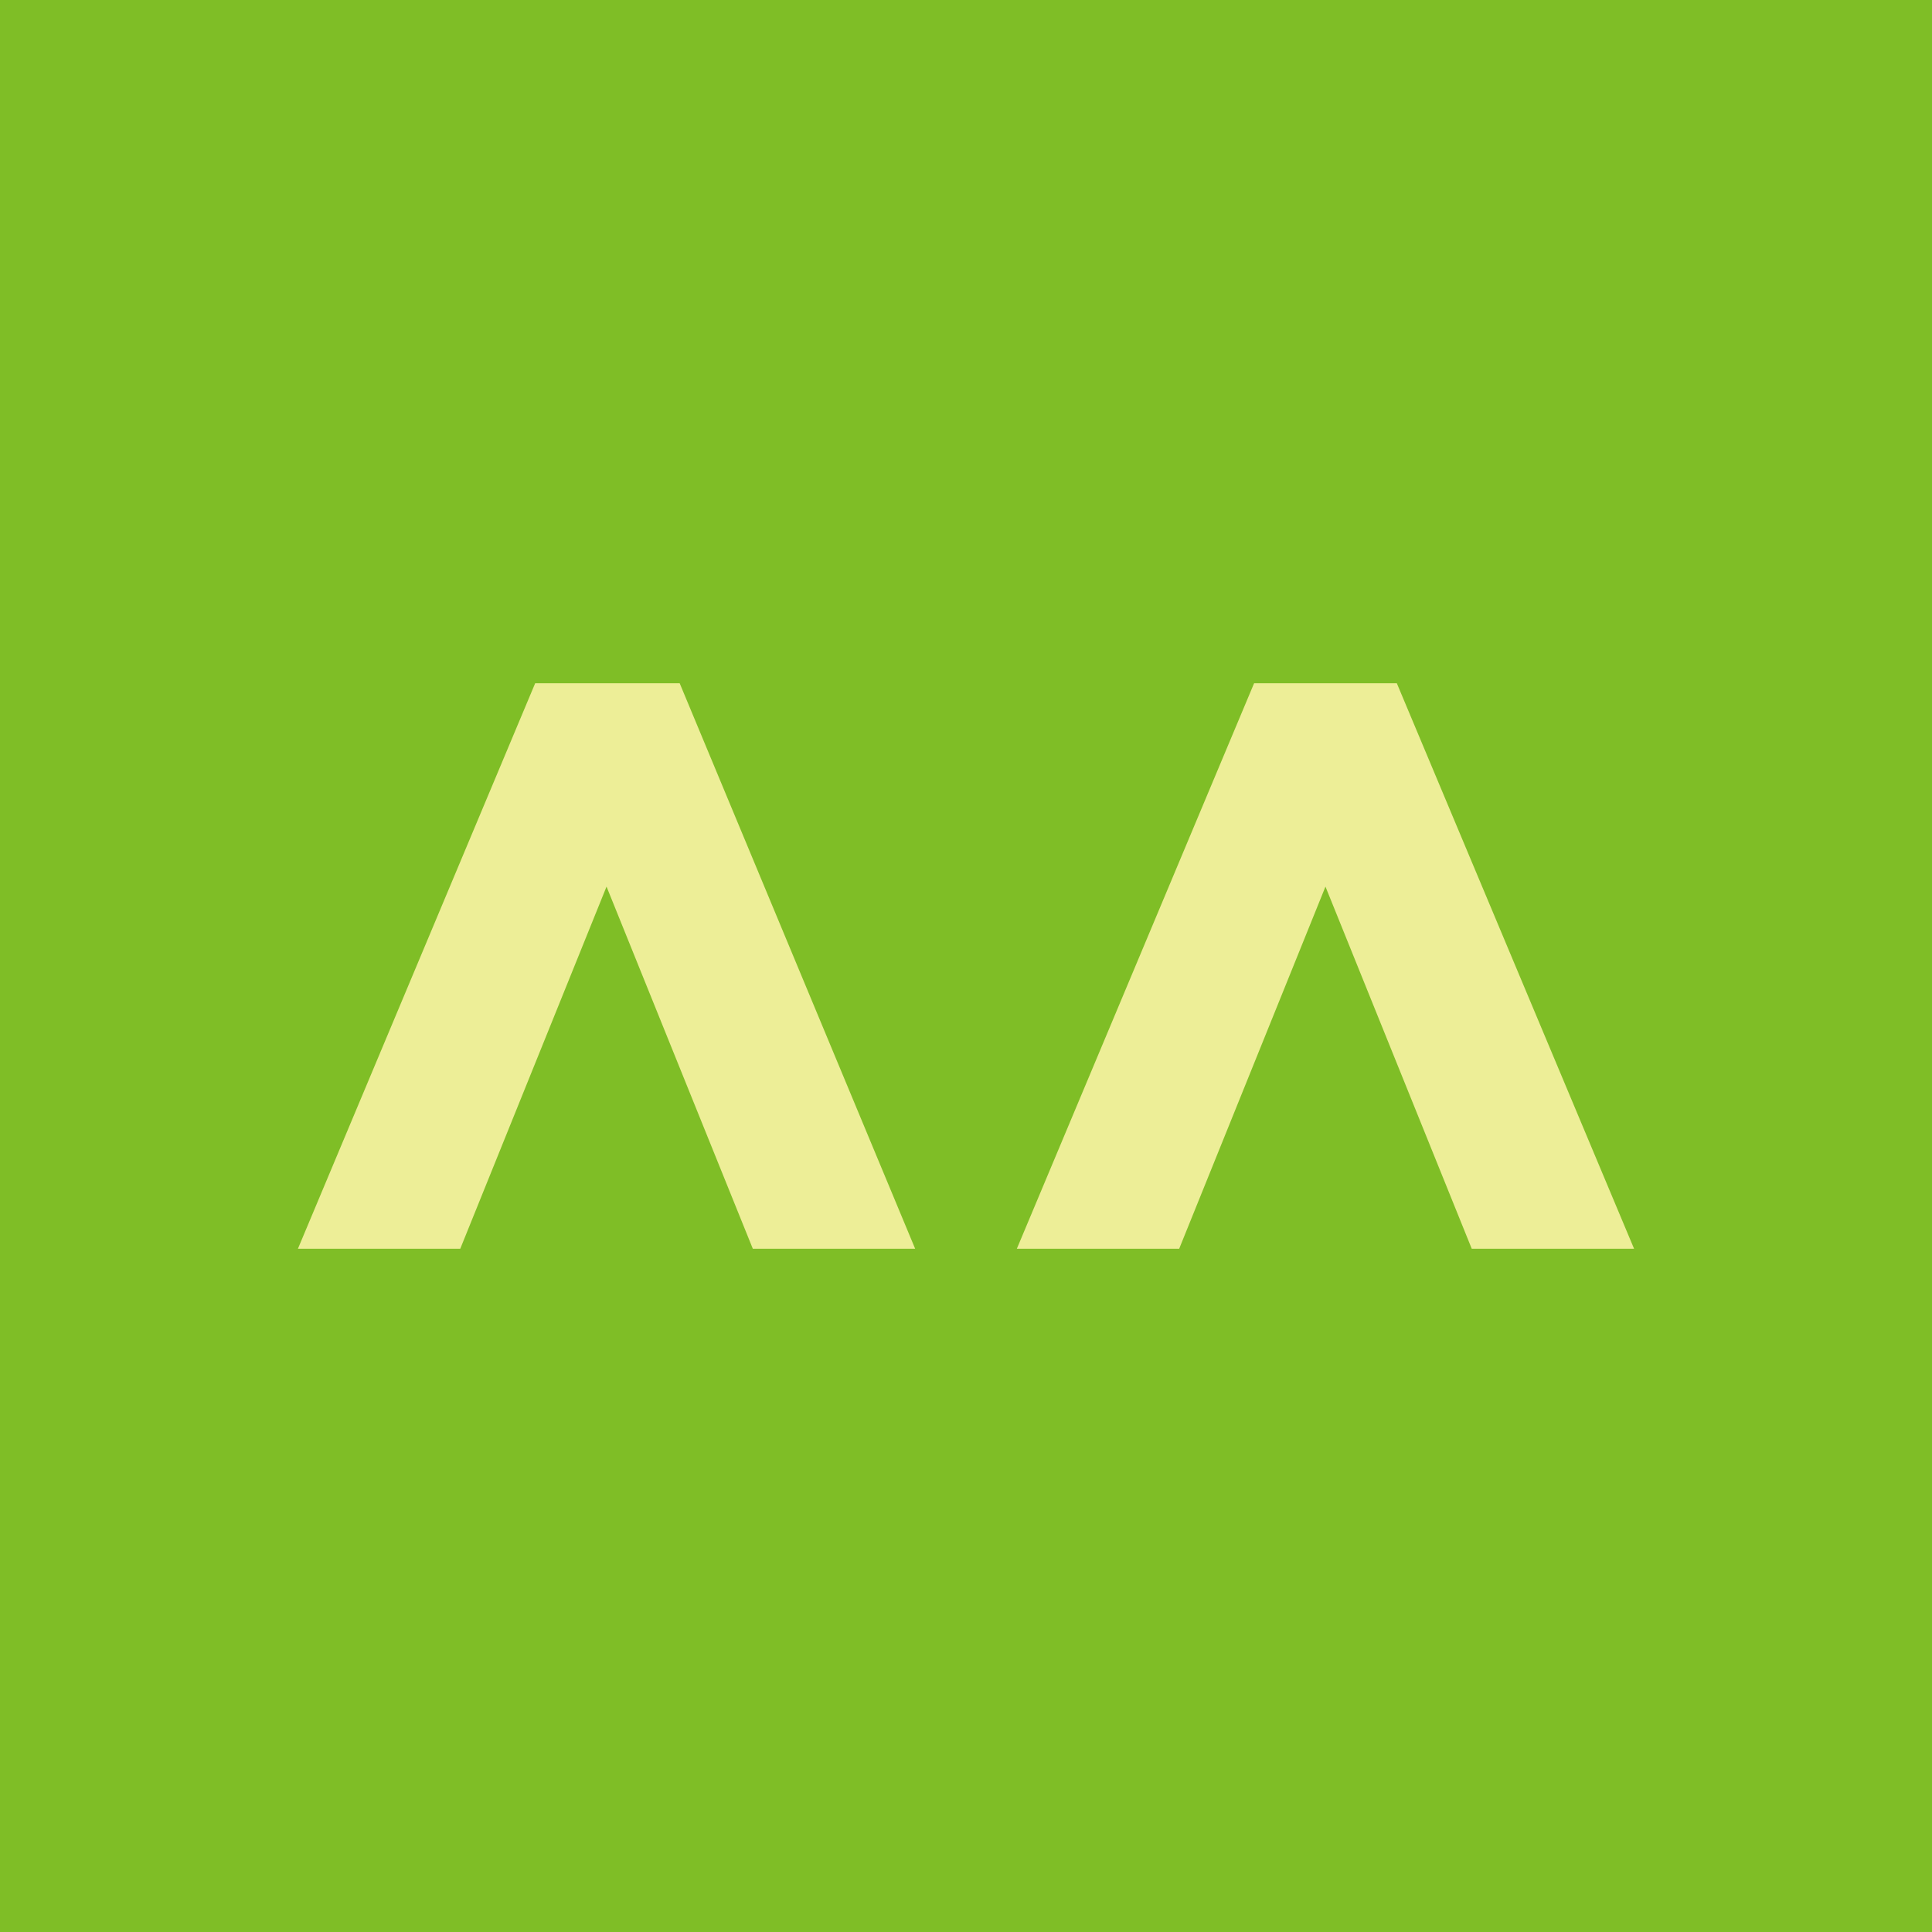 <?xml version="1.0" encoding="utf-8"?>
<!-- Generator: Adobe Illustrator 24.0.2, SVG Export Plug-In . SVG Version: 6.00 Build 0)  -->
<svg version="1.1" id="レイヤー_1" xmlns="http://www.w3.org/2000/svg" xmlns:xlink="http://www.w3.org/1999/xlink" x="0px"
	 y="0px" viewBox="0 0 108.3 108.3" style="enable-background:new 0 0 108.3 108.3;" xml:space="preserve">
<style type="text/css">
	.st0{fill:#7FBE26;}
	.st1{fill:#EDEE97;}
</style>
<title>logo_customer</title>
<rect y="0" class="st0" width="108.3" height="108.3"/>
<polygon class="st1" points="38.1,38.3 51.3,70 42.2,70 34,49.7 25.8,70 16.7,70 30,38.3 "/>
<polygon class="st1" points="78.3,38.3 91.6,70 82.5,70 74.3,49.7 66.1,70 57,70 70.3,38.3 "/>
</svg>
